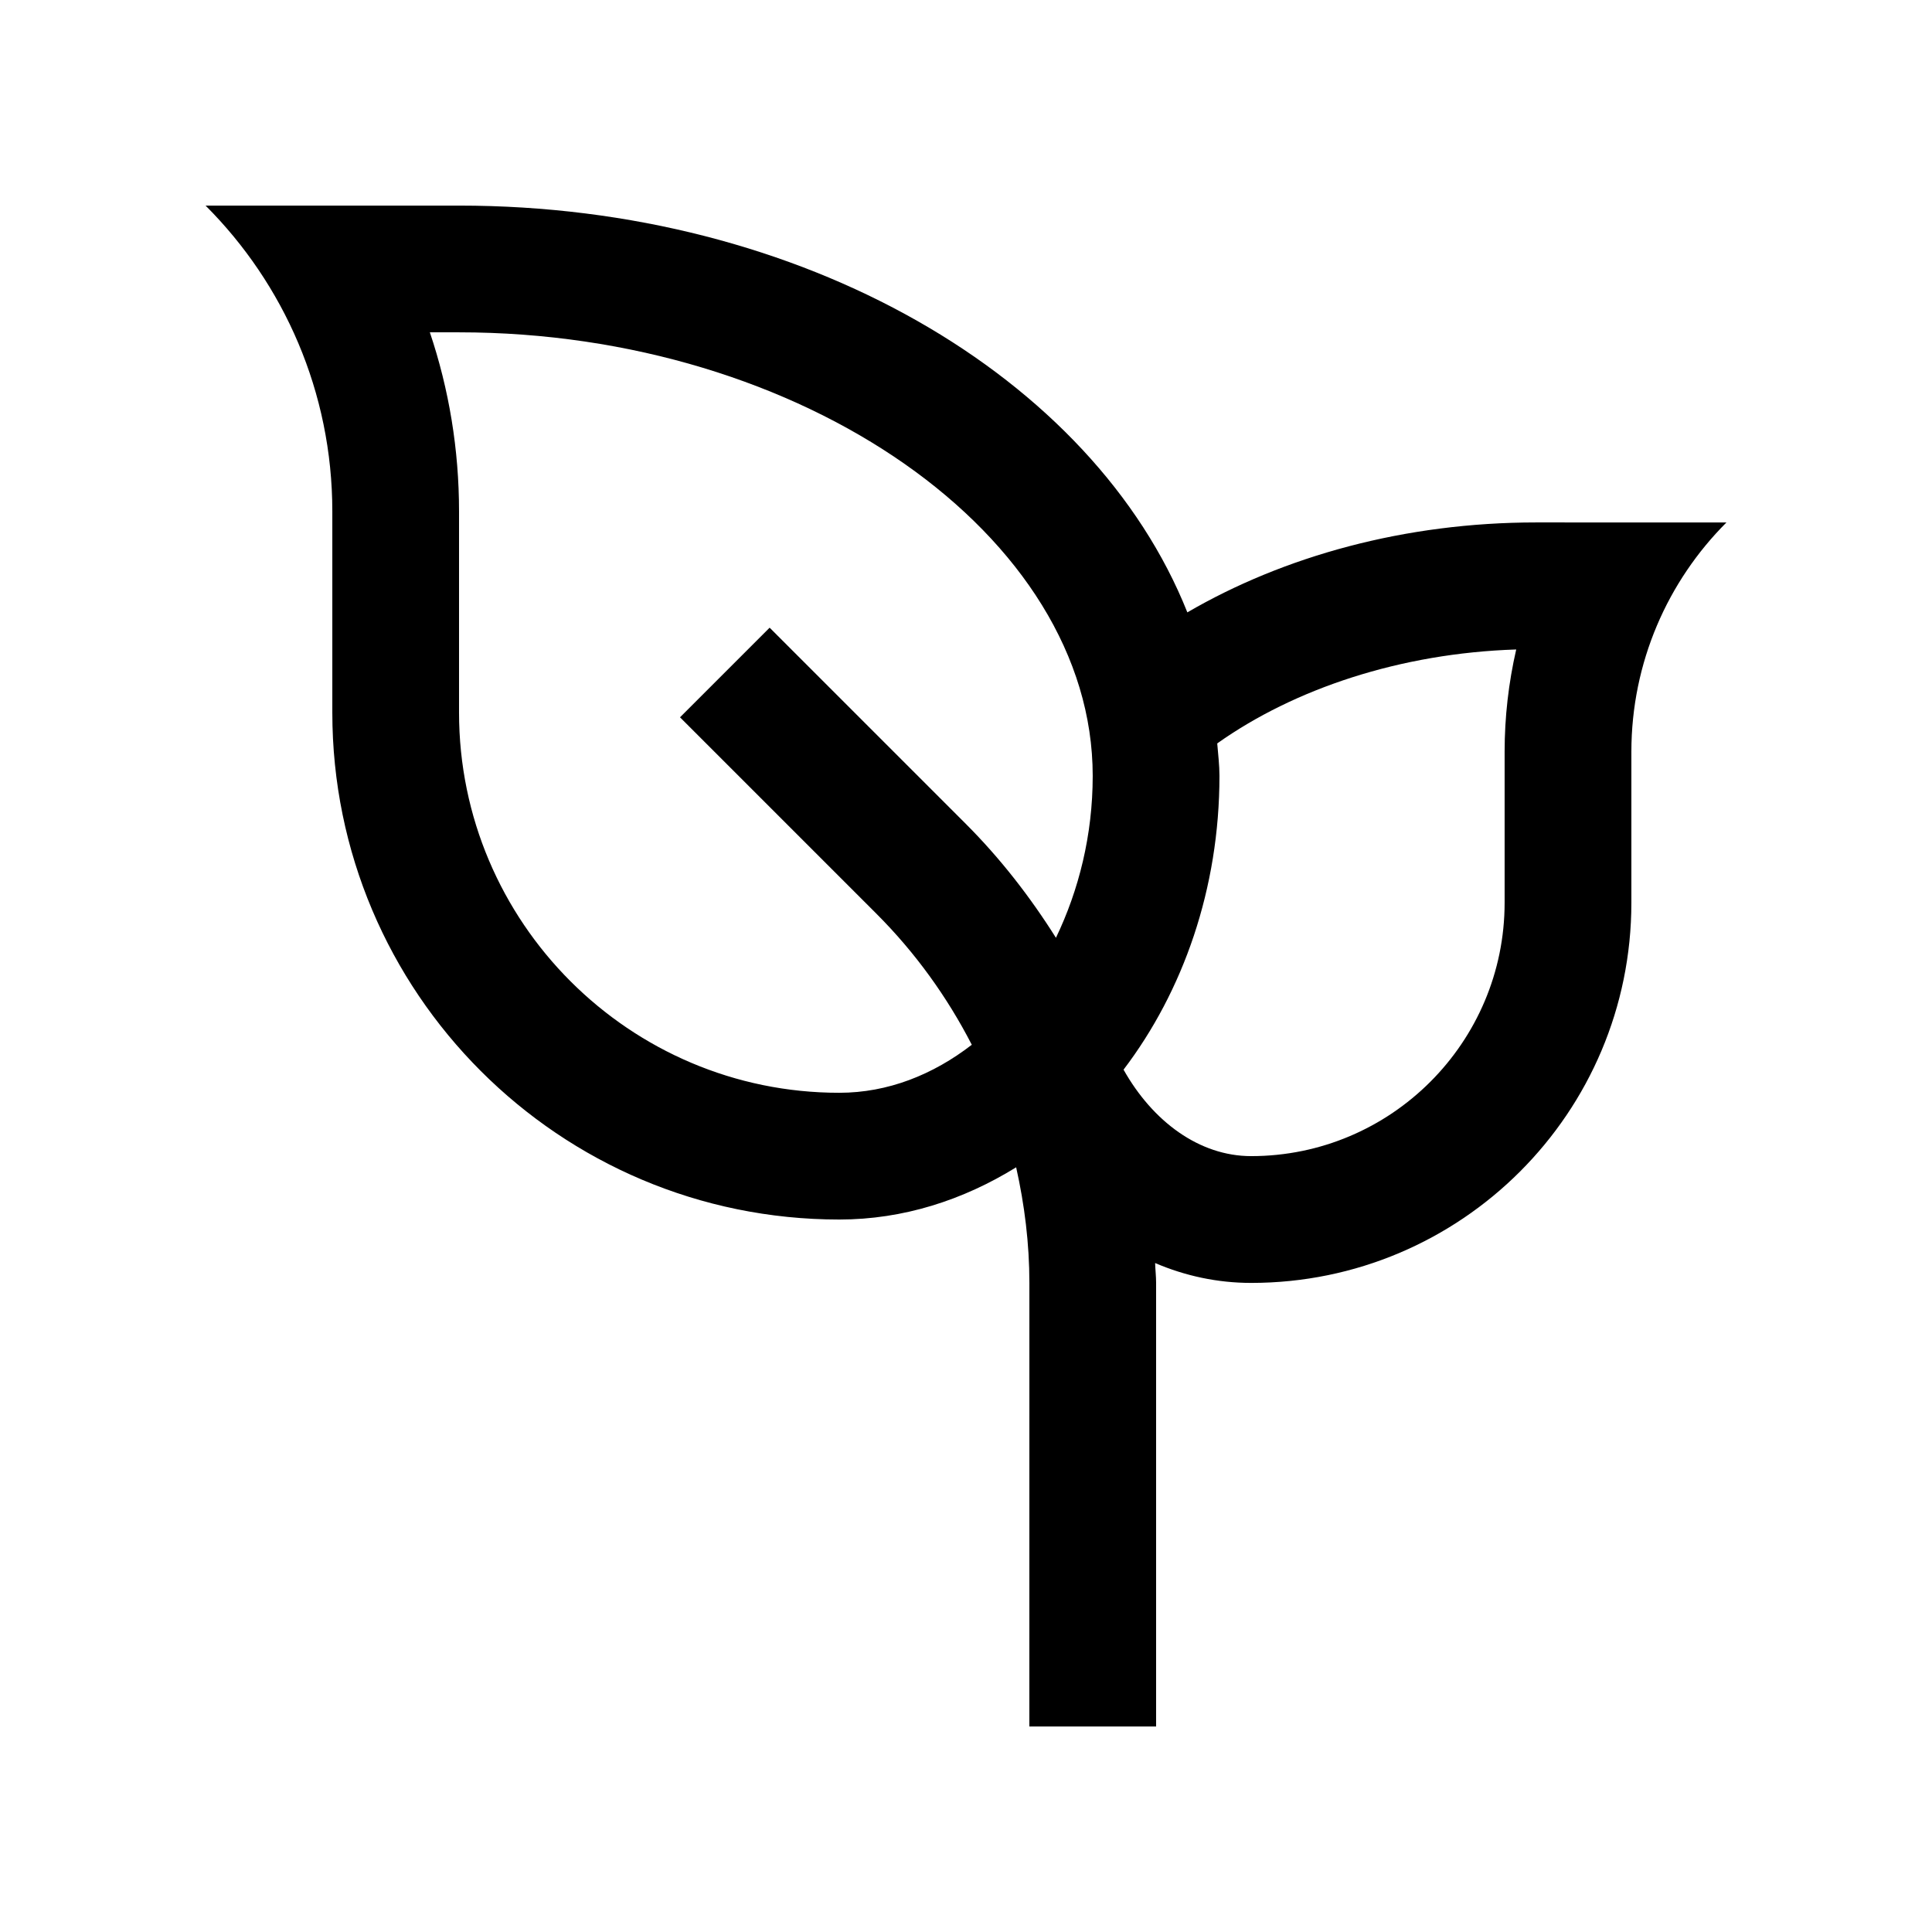 <?xml version="1.0" encoding="UTF-8"?>
<!-- Uploaded to: SVG Find, www.svgfind.com, Generator: SVG Find Mixer Tools -->
<svg fill="#000000" width="800px" height="800px" version="1.1" viewBox="144 144 512 512" xmlns="http://www.w3.org/2000/svg">
 <path d="m551.14 282.45c-34.867 0-66.91 8.953-92.48 23.836-24.848-62.336-101.82-107.8-193.01-107.8h-67.172c20.738 20.738 33.59 49.402 33.59 81.059v53.293c0 74.195 60.156 134.35 134.35 134.35 16.973 0 32.832-5.164 46.871-13.84 2.227 9.957 3.508 20.188 3.508 30.637l-0.008 117.55h33.59v-117.55c0-1.773-0.211-3.492-0.262-5.266 7.934 3.394 16.48 5.266 25.453 5.266 55.66 0 100.76-45.117 100.76-100.76v-39.969c0-23.738 9.645-45.238 25.191-60.793zm-151.14 79.934-52.039-52.039-23.75 23.75 52.039 52.039c10.348 10.348 18.777 22.094 25.285 34.738-10.27 7.934-22.223 12.727-35.125 12.727-55.566 0-100.76-45.203-100.76-100.76v-53.301c0-16.391-2.648-32.375-7.734-47.469h7.734c91.027 0 167.93 53.836 167.93 117.55 0 15.73-3.688 30.289-9.742 42.906-6.867-10.91-14.789-21.086-23.84-30.145zm142.74-19.141v39.969c0 37.051-30.121 67.172-67.172 67.172-13.742 0-26.094-9.184-33.816-22.914 15.773-20.742 25.418-47.953 25.418-77.848 0-2.91-0.359-5.75-0.59-8.609 20.402-14.465 48.496-23.91 79.234-24.895-2.019 8.797-3.074 17.883-3.074 27.125z"/>
</svg>